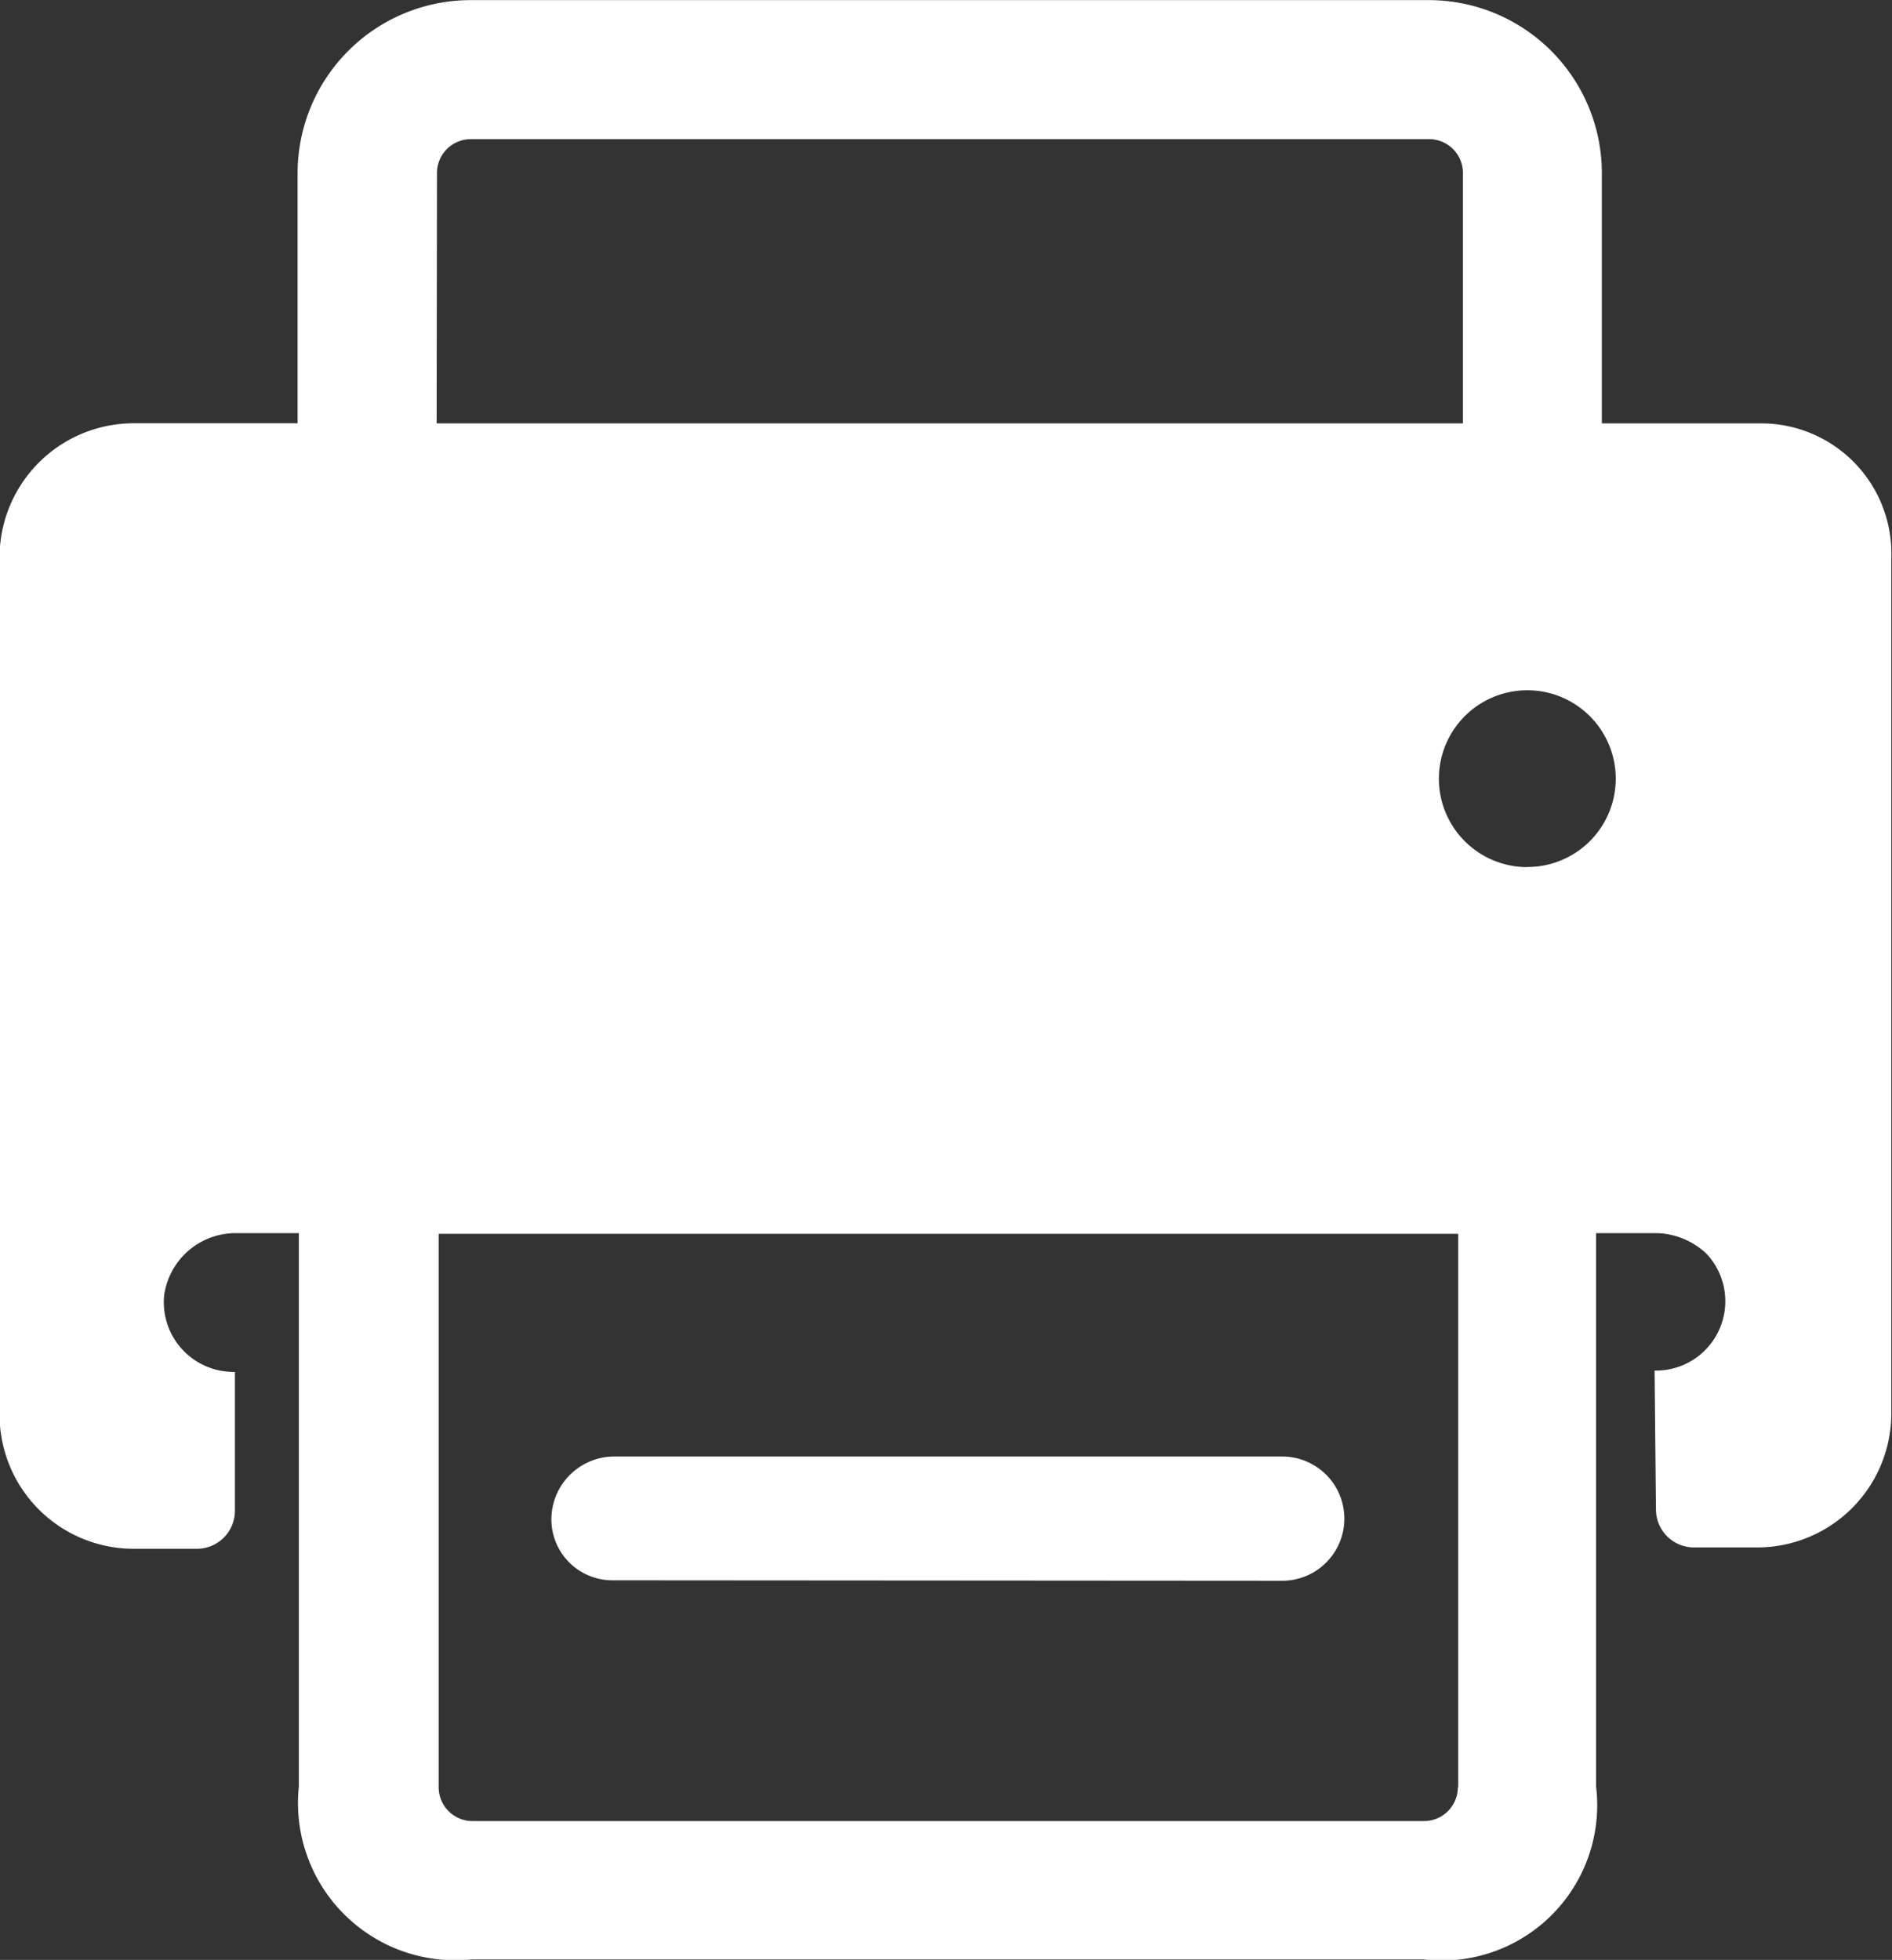 <svg xmlns="http://www.w3.org/2000/svg" width="16.752" height="17.354" viewBox="0 0 16.752 17.354"><rect x="0" y="0" width="16.752" height="17.354" fill="#333333" stroke="none"/><defs><style>.a{fill:#FFFFFF;}</style></defs><g transform="translate(-115.365 -101.117)"><path class="a" d="M346.708,711.984a.54.54,0,0,1-.542-.542.558.558,0,0,1,.542-.554h5.929a.548.548,0,0,1,0,1.1Z" transform="translate(-225.919 -596.874)"/><path class="a" d="M130.948,104.866h-1.4v-2.217a1.533,1.533,0,0,0-1.531-1.531h-8.484A1.533,1.533,0,0,0,118,102.648v2.217h-1.446a1.188,1.188,0,0,0-1.193,1.193v7.58a1.188,1.188,0,0,0,1.193,1.193h.554a.337.337,0,0,0,.337-.337v-1.229h-.012a.618.618,0,0,1-.615-.675.639.639,0,0,1,.639-.554h.554v4.9a1.393,1.393,0,0,0,1.531,1.531h8.424a1.376,1.376,0,0,0,1.531-1.531v-4.9h.542a.667.667,0,0,1,.434.181.614.614,0,0,1-.434,1.036h-.024l.012,1.229a.337.337,0,0,0,.337.337h.554a1.188,1.188,0,0,0,1.193-1.193v-7.568A1.153,1.153,0,0,0,130.948,104.866Zm-11.714-2.217a.3.3,0,0,1,.3-.3h8.484a.3.3,0,0,1,.3.3v2.217h-9.087Zm9.039,14.293a.3.3,0,0,1-.3.3h-8.424a.3.3,0,0,1-.3-.3v-4.9h9.027v4.9Zm.615-8.147a.783.783,0,1,1,.783-.783A.782.782,0,0,1,128.887,108.794Z"/></g></svg>